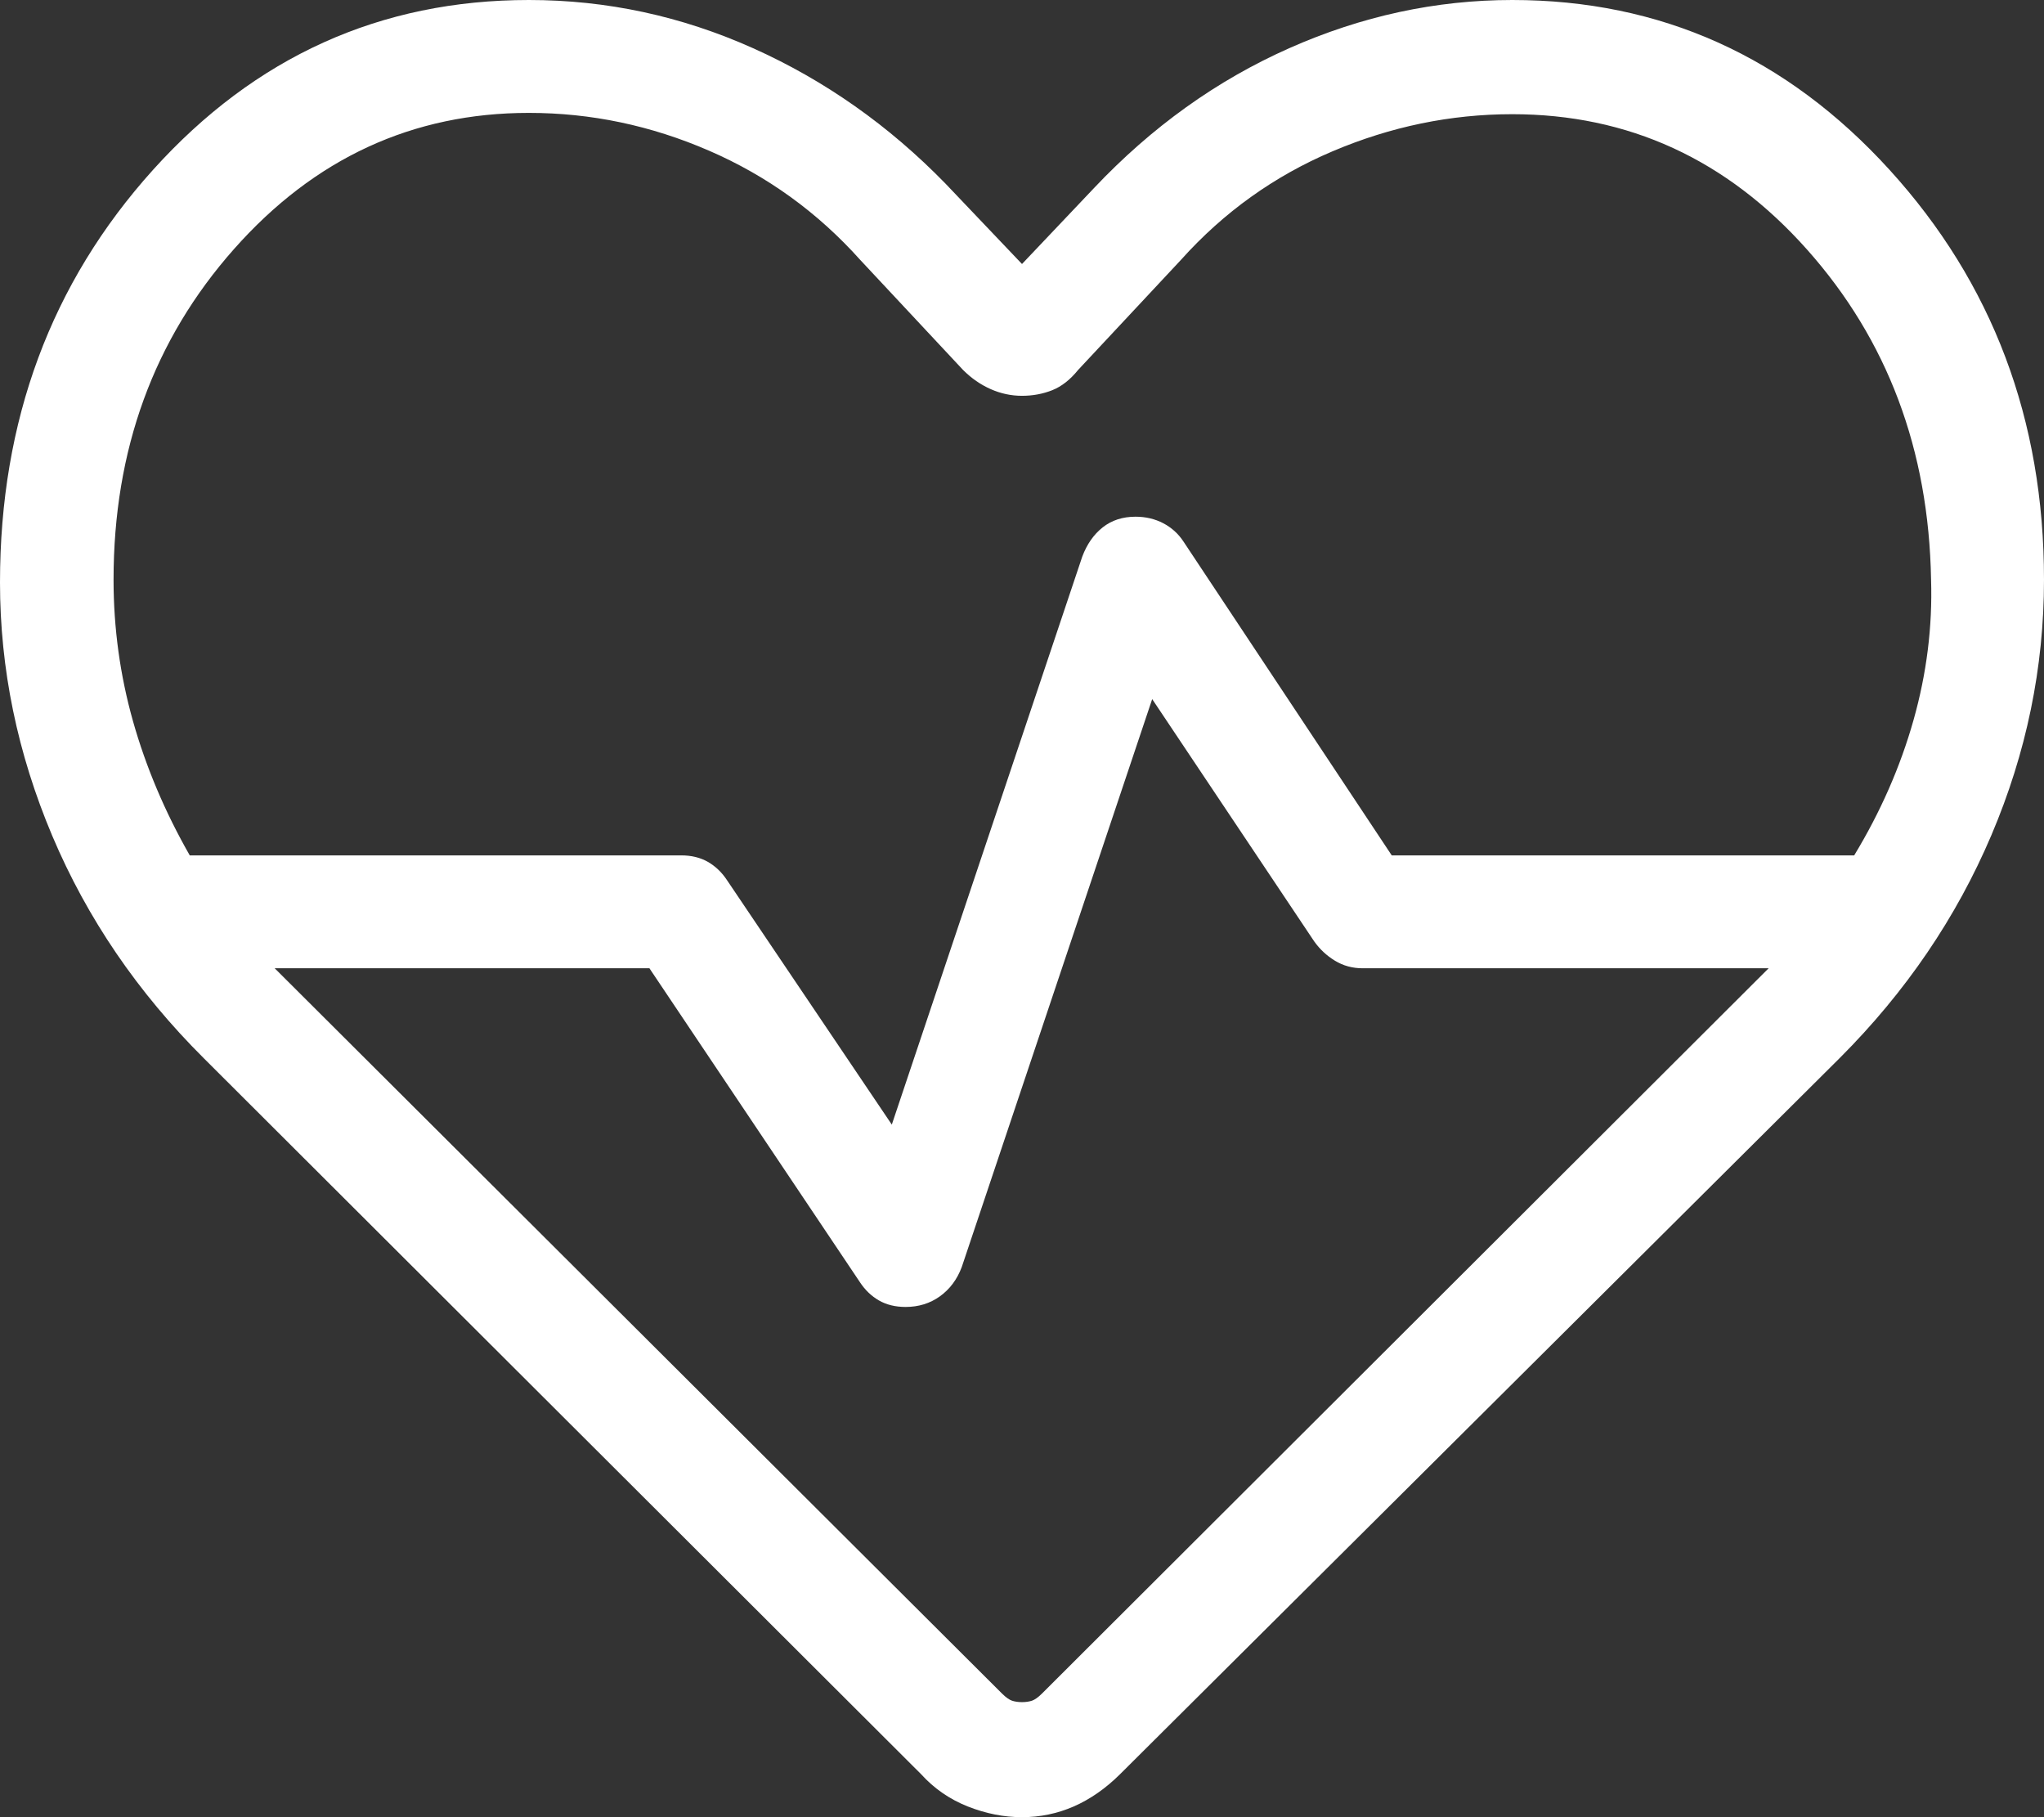 <svg xmlns="http://www.w3.org/2000/svg" width="36" height="32" viewBox="0 0 36 32" fill="none"><rect x="0" y="0" width="36" height="32" fill="#333333" stroke="none"/><path d="M18 32C17.682 32 17.363 31.937 17.044 31.811C16.725 31.684 16.451 31.495 16.223 31.243L3.592 18.638C2.426 17.478 1.535 16.172 0.921 14.72C0.307 13.267 0 11.779 0 10.258C0 7.406 0.899 4.983 2.696 2.99C4.494 0.997 6.7 0 9.316 0C10.684 0 12.001 0.283 13.264 0.849C14.526 1.415 15.656 2.21 16.654 3.235L18 4.649L19.269 3.311C20.285 2.236 21.43 1.415 22.706 0.849C23.981 0.283 25.291 0 26.634 0C29.25 0 31.465 0.997 33.279 2.99C35.093 4.983 36 7.389 36 10.208C36 11.755 35.691 13.255 35.073 14.708C34.455 16.161 33.566 17.467 32.407 18.627L19.727 31.243C19.473 31.495 19.201 31.684 18.912 31.811C18.622 31.937 18.318 32 18 32ZM20 9.099C20.179 9.099 20.342 9.138 20.488 9.214C20.634 9.291 20.753 9.398 20.843 9.535L24.512 15.063H32.657C33.122 14.296 33.47 13.502 33.702 12.68C33.934 11.858 34.037 11.034 34.011 10.208C33.971 7.922 33.242 5.984 31.827 4.395C30.412 2.806 28.681 2.011 26.634 2.011C25.55 2.011 24.494 2.229 23.468 2.665C22.441 3.101 21.551 3.738 20.8 4.576L18.988 6.515C18.848 6.688 18.695 6.807 18.531 6.872C18.367 6.937 18.19 6.97 18 6.97C17.81 6.97 17.627 6.931 17.45 6.853C17.273 6.775 17.11 6.663 16.962 6.515L15.15 4.576C14.399 3.738 13.511 3.097 12.489 2.654C11.466 2.21 10.408 1.988 9.316 1.988C7.269 1.988 5.538 2.787 4.123 4.384C2.708 5.98 2 7.922 2 10.208C2 11.059 2.114 11.889 2.342 12.699C2.571 13.508 2.904 14.296 3.342 15.063H12C12.179 15.063 12.336 15.102 12.469 15.178C12.602 15.255 12.714 15.362 12.804 15.499L15.707 19.804L19.061 9.803C19.143 9.584 19.263 9.412 19.421 9.287C19.579 9.162 19.772 9.099 20 9.099ZM20.293 12.311L16.939 22.312C16.857 22.531 16.728 22.703 16.554 22.828C16.38 22.953 16.178 23.015 15.95 23.015C15.771 23.015 15.614 22.977 15.481 22.901C15.348 22.824 15.236 22.717 15.146 22.58L11.438 17.051H4.838L17.65 29.825C17.717 29.891 17.775 29.932 17.825 29.949C17.875 29.965 17.933 29.974 18 29.974C18.067 29.974 18.125 29.965 18.175 29.949C18.225 29.932 18.283 29.891 18.35 29.825L31.15 17.051H24C23.821 17.051 23.658 17.007 23.512 16.918C23.366 16.829 23.244 16.715 23.146 16.577L20.293 12.311Z" fill="white"></path></svg>